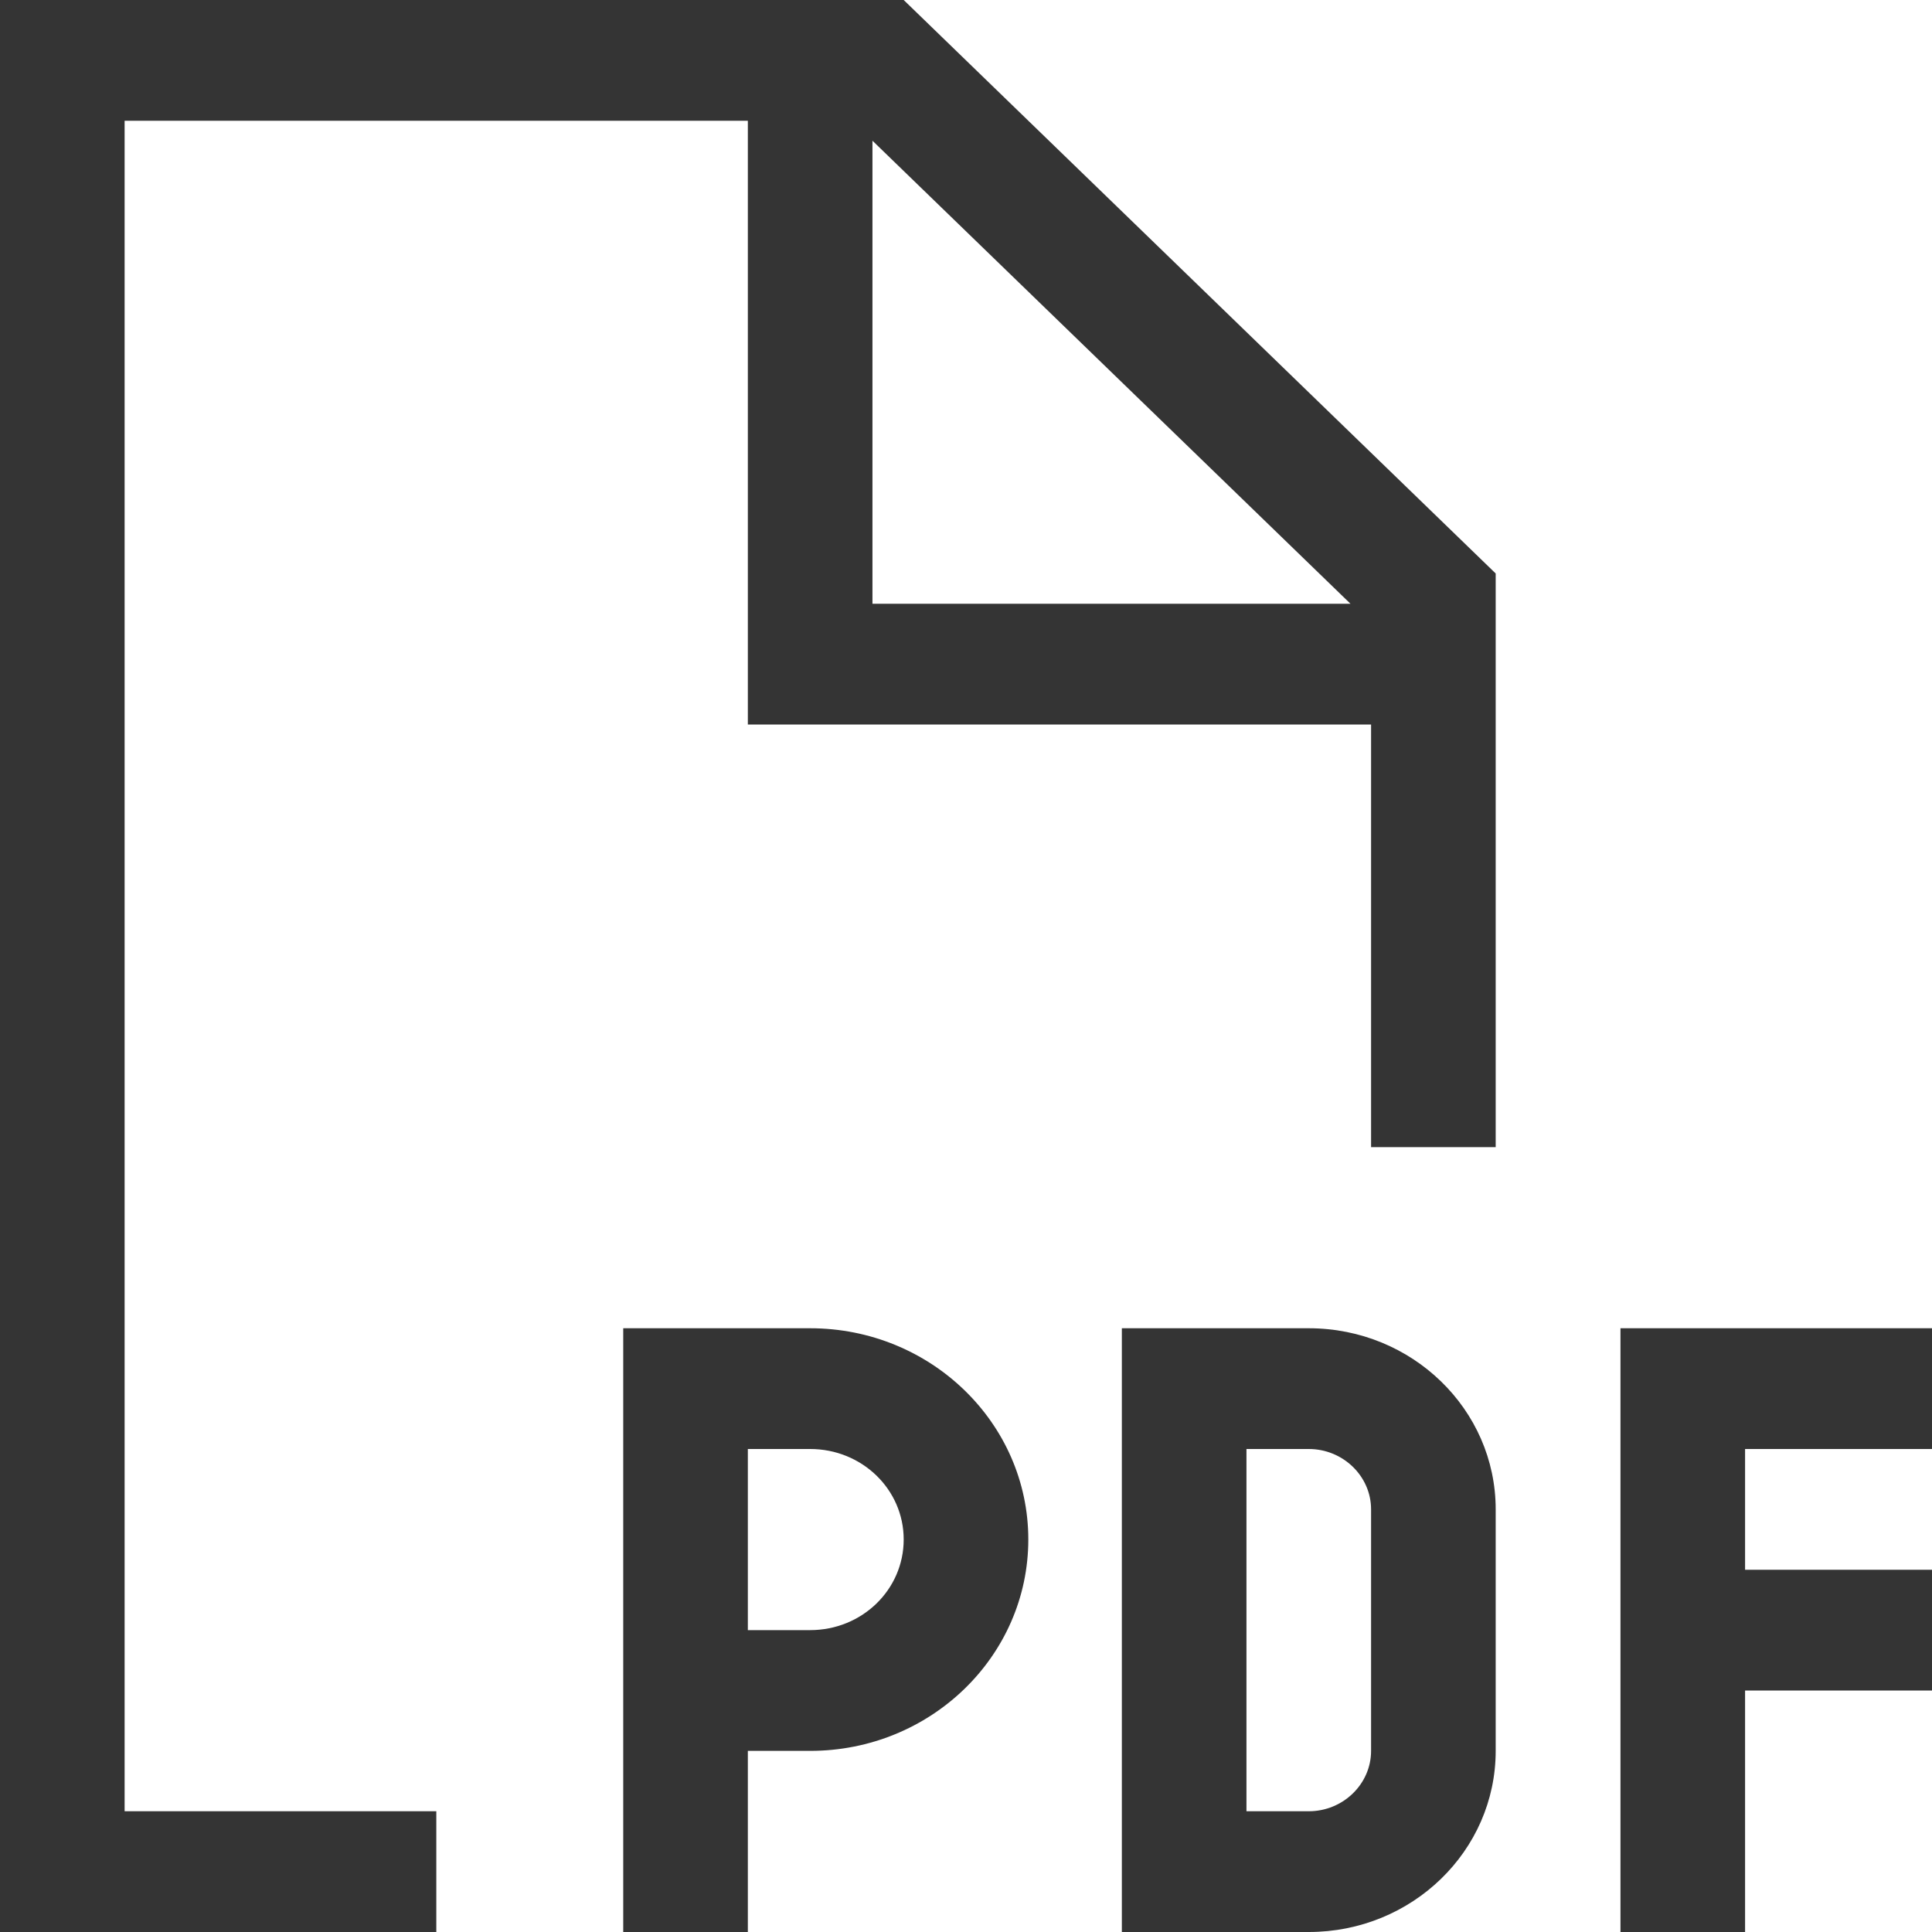 <svg width="12" height="12" viewBox="0 0 12 12" fill="none" xmlns="http://www.w3.org/2000/svg">
<path id="Vector" d="M8.516 4.5V7.125H9.29V3.562L5.613 0H0.774H0V0.75V11.25V12H0.774H2.71V11.25H0.774V0.75H4.645V4.125V4.5H5.032H8.516ZM8.388 3.75H5.419V0.874L8.388 3.75ZM4.258 8.25H3.871V8.625V10.5V12H4.645V10.875H5.032C5.78 10.875 6.387 10.287 6.387 9.562C6.387 8.838 5.78 8.25 5.032 8.25H4.258ZM5.032 10.125H4.645V9H5.032C5.354 9 5.613 9.251 5.613 9.562C5.613 9.874 5.354 10.125 5.032 10.125ZM7.355 8.25H6.968V8.625V11.625V12H7.355H8.129C8.77 12 9.29 11.496 9.29 10.875V9.375C9.29 8.754 8.77 8.25 8.129 8.25H7.355ZM8.129 11.25H7.742V9H8.129C8.342 9 8.516 9.169 8.516 9.375V10.875C8.516 11.081 8.342 11.25 8.129 11.25ZM10.065 8.25V8.625V10.125V11.625V12H10.839V11.625V10.5H11.613H12V9.75H11.613H10.839V9H11.613H12V8.25H11.613H10.452H10.065Z" fill="#343434"/>
</svg>
